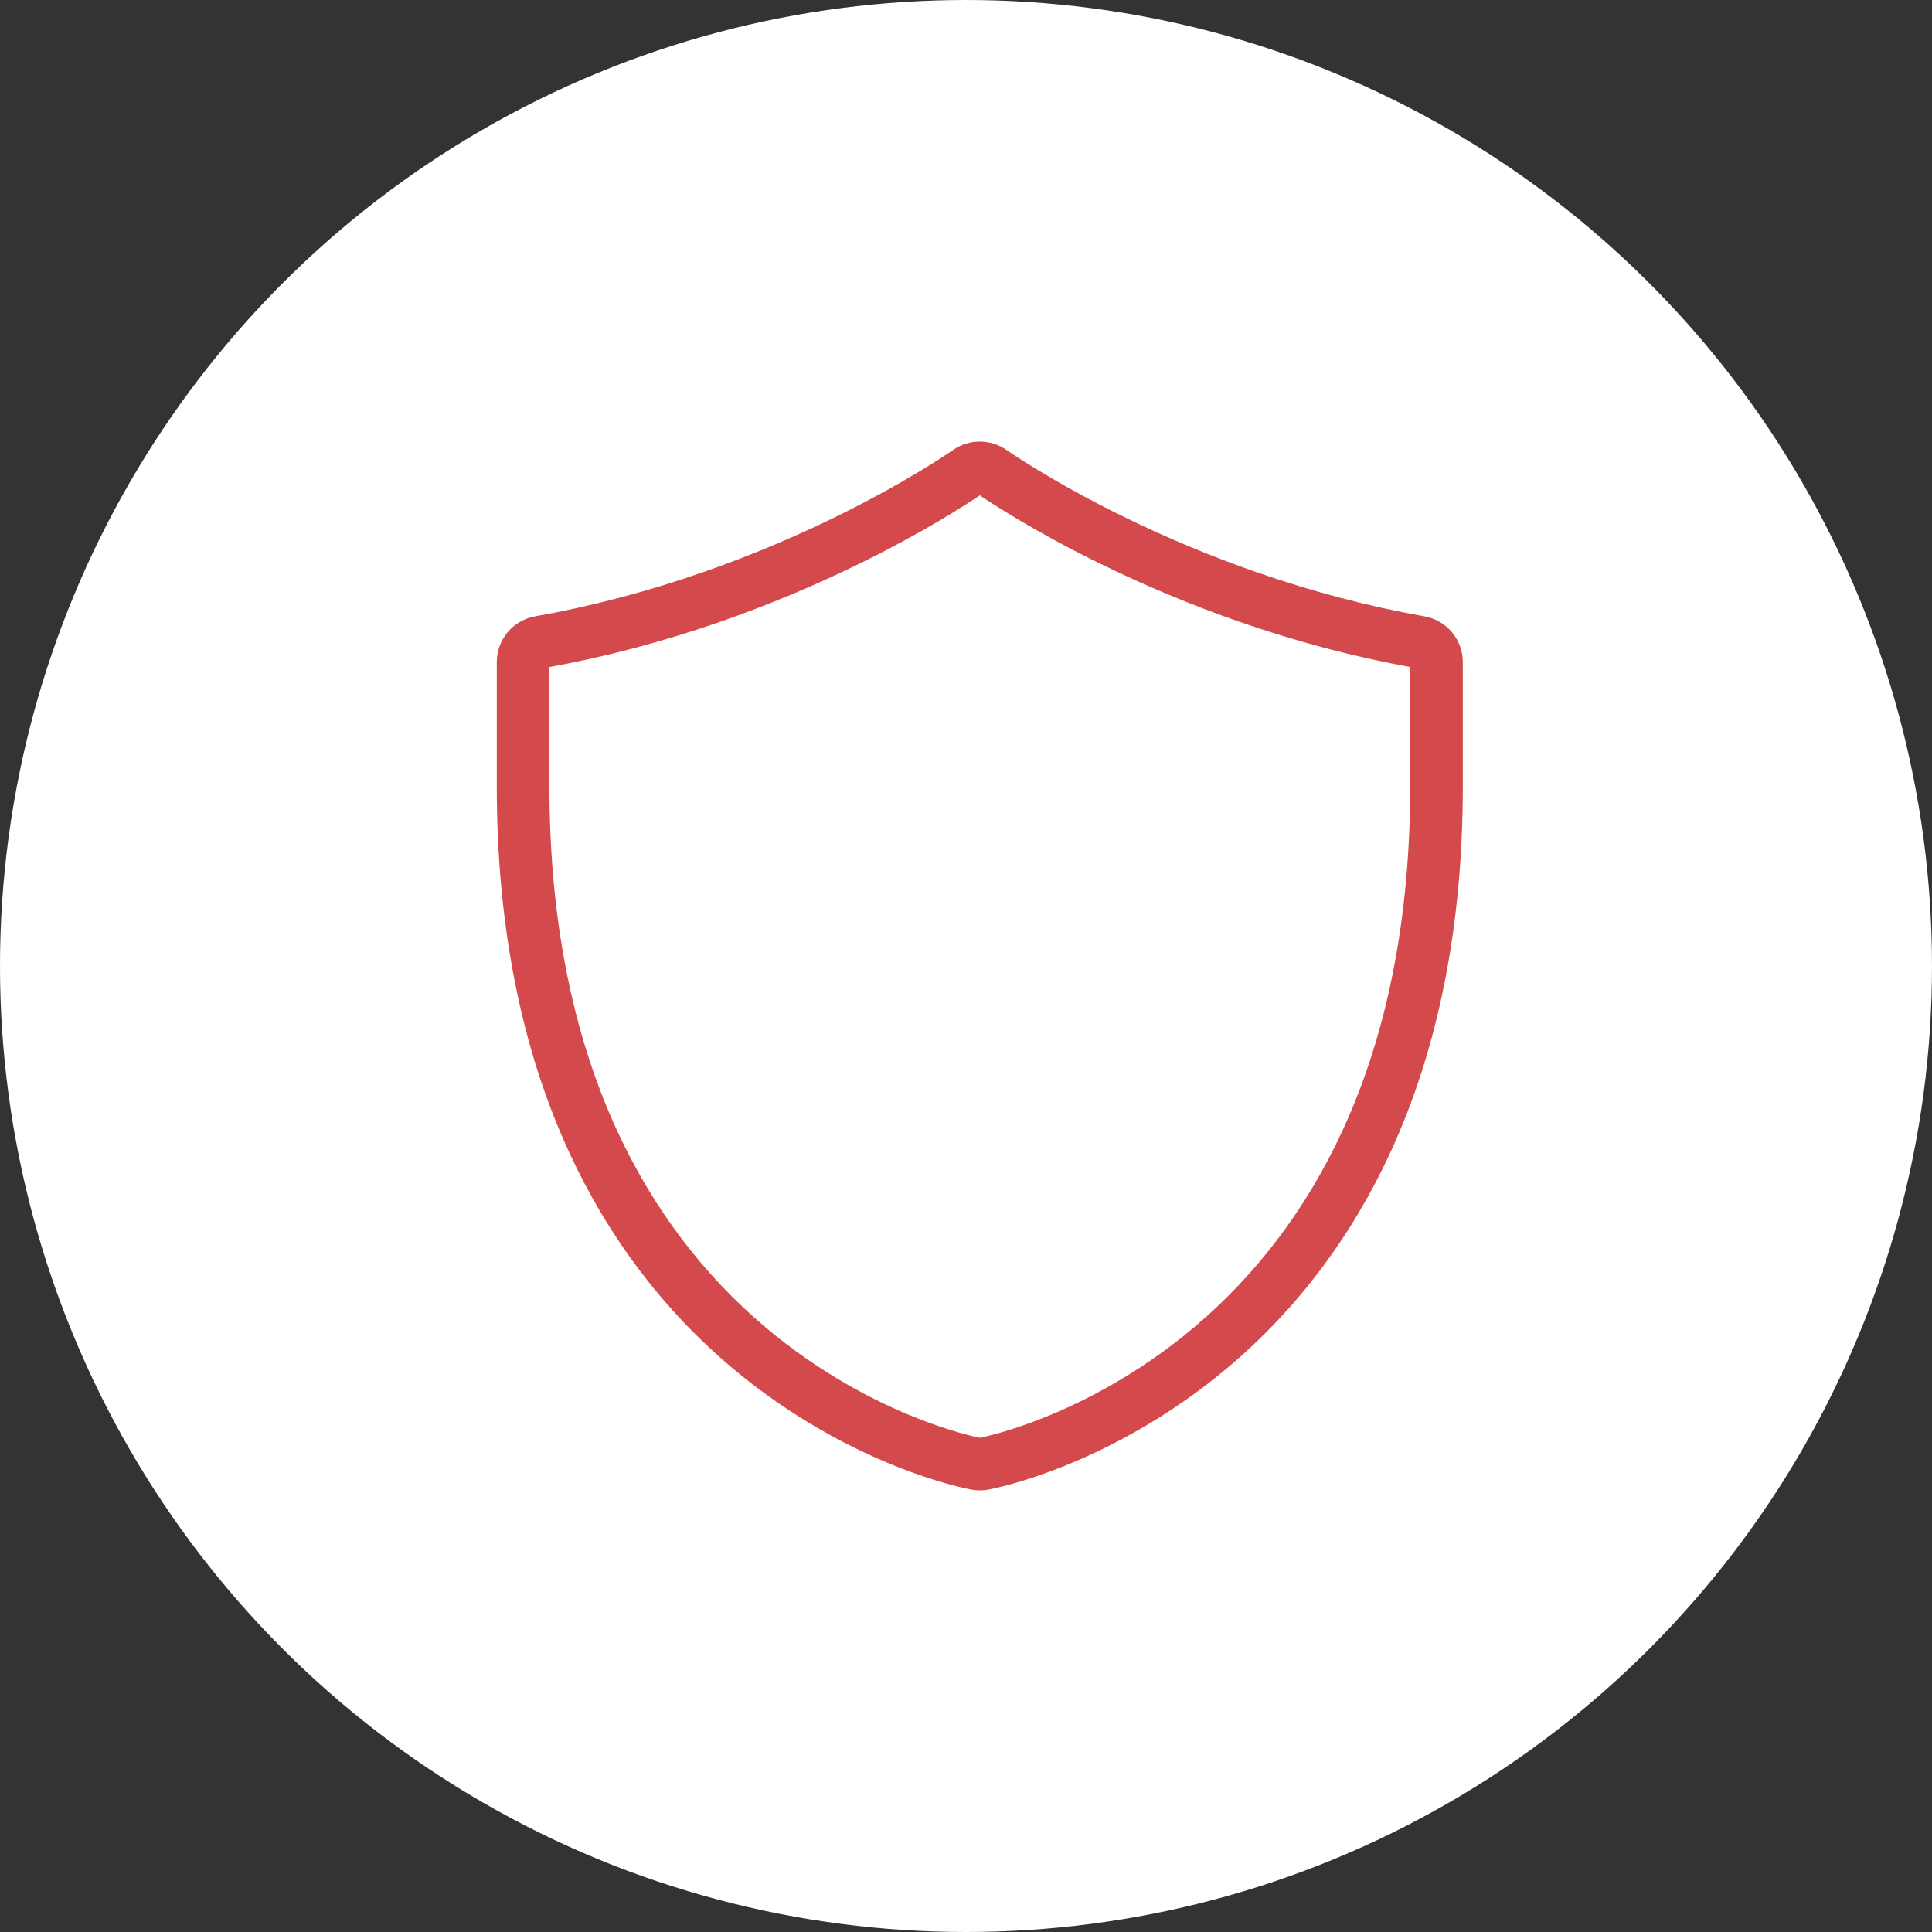 <?xml version="1.0" encoding="UTF-8"?> <svg xmlns="http://www.w3.org/2000/svg" width="70" height="70" viewBox="0 0 70 70" fill="none"><rect x="0" y="0" width="70" height="70" fill="#333333" stroke="none"/><circle cx="35" cy="35" r="35" fill="white"></circle><path d="M35.5 54C35.399 54 35.297 53.991 35.196 53.972C35.076 53.95 33.989 53.741 32.396 53.098C30.929 52.507 28.716 51.41 26.502 49.54C24.017 47.442 22.04 44.823 20.625 41.756C18.883 37.982 18 33.526 18 28.51V23.986C18 23.17 18.586 22.473 19.393 22.33C21.402 21.974 23.447 21.437 25.471 20.732C27.097 20.166 28.714 19.492 30.276 18.728C32.863 17.462 34.445 16.365 34.524 16.309C35.11 15.896 35.895 15.897 36.48 16.312C36.494 16.322 38.092 17.441 40.723 18.728C42.286 19.492 43.903 20.166 45.529 20.732C47.554 21.437 49.598 21.974 51.606 22.33C52.414 22.473 53 23.17 53 23.986V28.51C53 33.525 52.117 37.981 50.375 41.756C48.96 44.823 46.982 47.442 44.497 49.54C42.284 51.409 40.071 52.507 38.604 53.098C37.011 53.741 35.924 53.95 35.806 53.972C35.703 53.991 35.601 54 35.5 54ZM19.907 24.168V28.51C19.907 33.25 20.732 37.439 22.358 40.963C23.655 43.775 25.465 46.173 27.735 48.091C29.756 49.797 31.774 50.798 33.111 51.337C34.389 51.852 35.303 52.055 35.5 52.096C35.695 52.056 36.609 51.853 37.888 51.337C39.226 50.797 41.244 49.797 43.264 48.091C45.535 46.174 47.344 43.775 48.642 40.963C50.268 37.438 51.093 33.249 51.093 28.51V24.168C49.043 23.795 46.96 23.243 44.9 22.526C43.203 21.935 41.514 21.231 39.883 20.433C37.502 19.269 35.941 18.246 35.5 17.947C35.048 18.253 33.49 19.272 31.117 20.433C29.486 21.231 27.798 21.935 26.1 22.526C24.04 23.243 21.958 23.795 19.907 24.168Z" fill="#D4494C"></path></svg> 